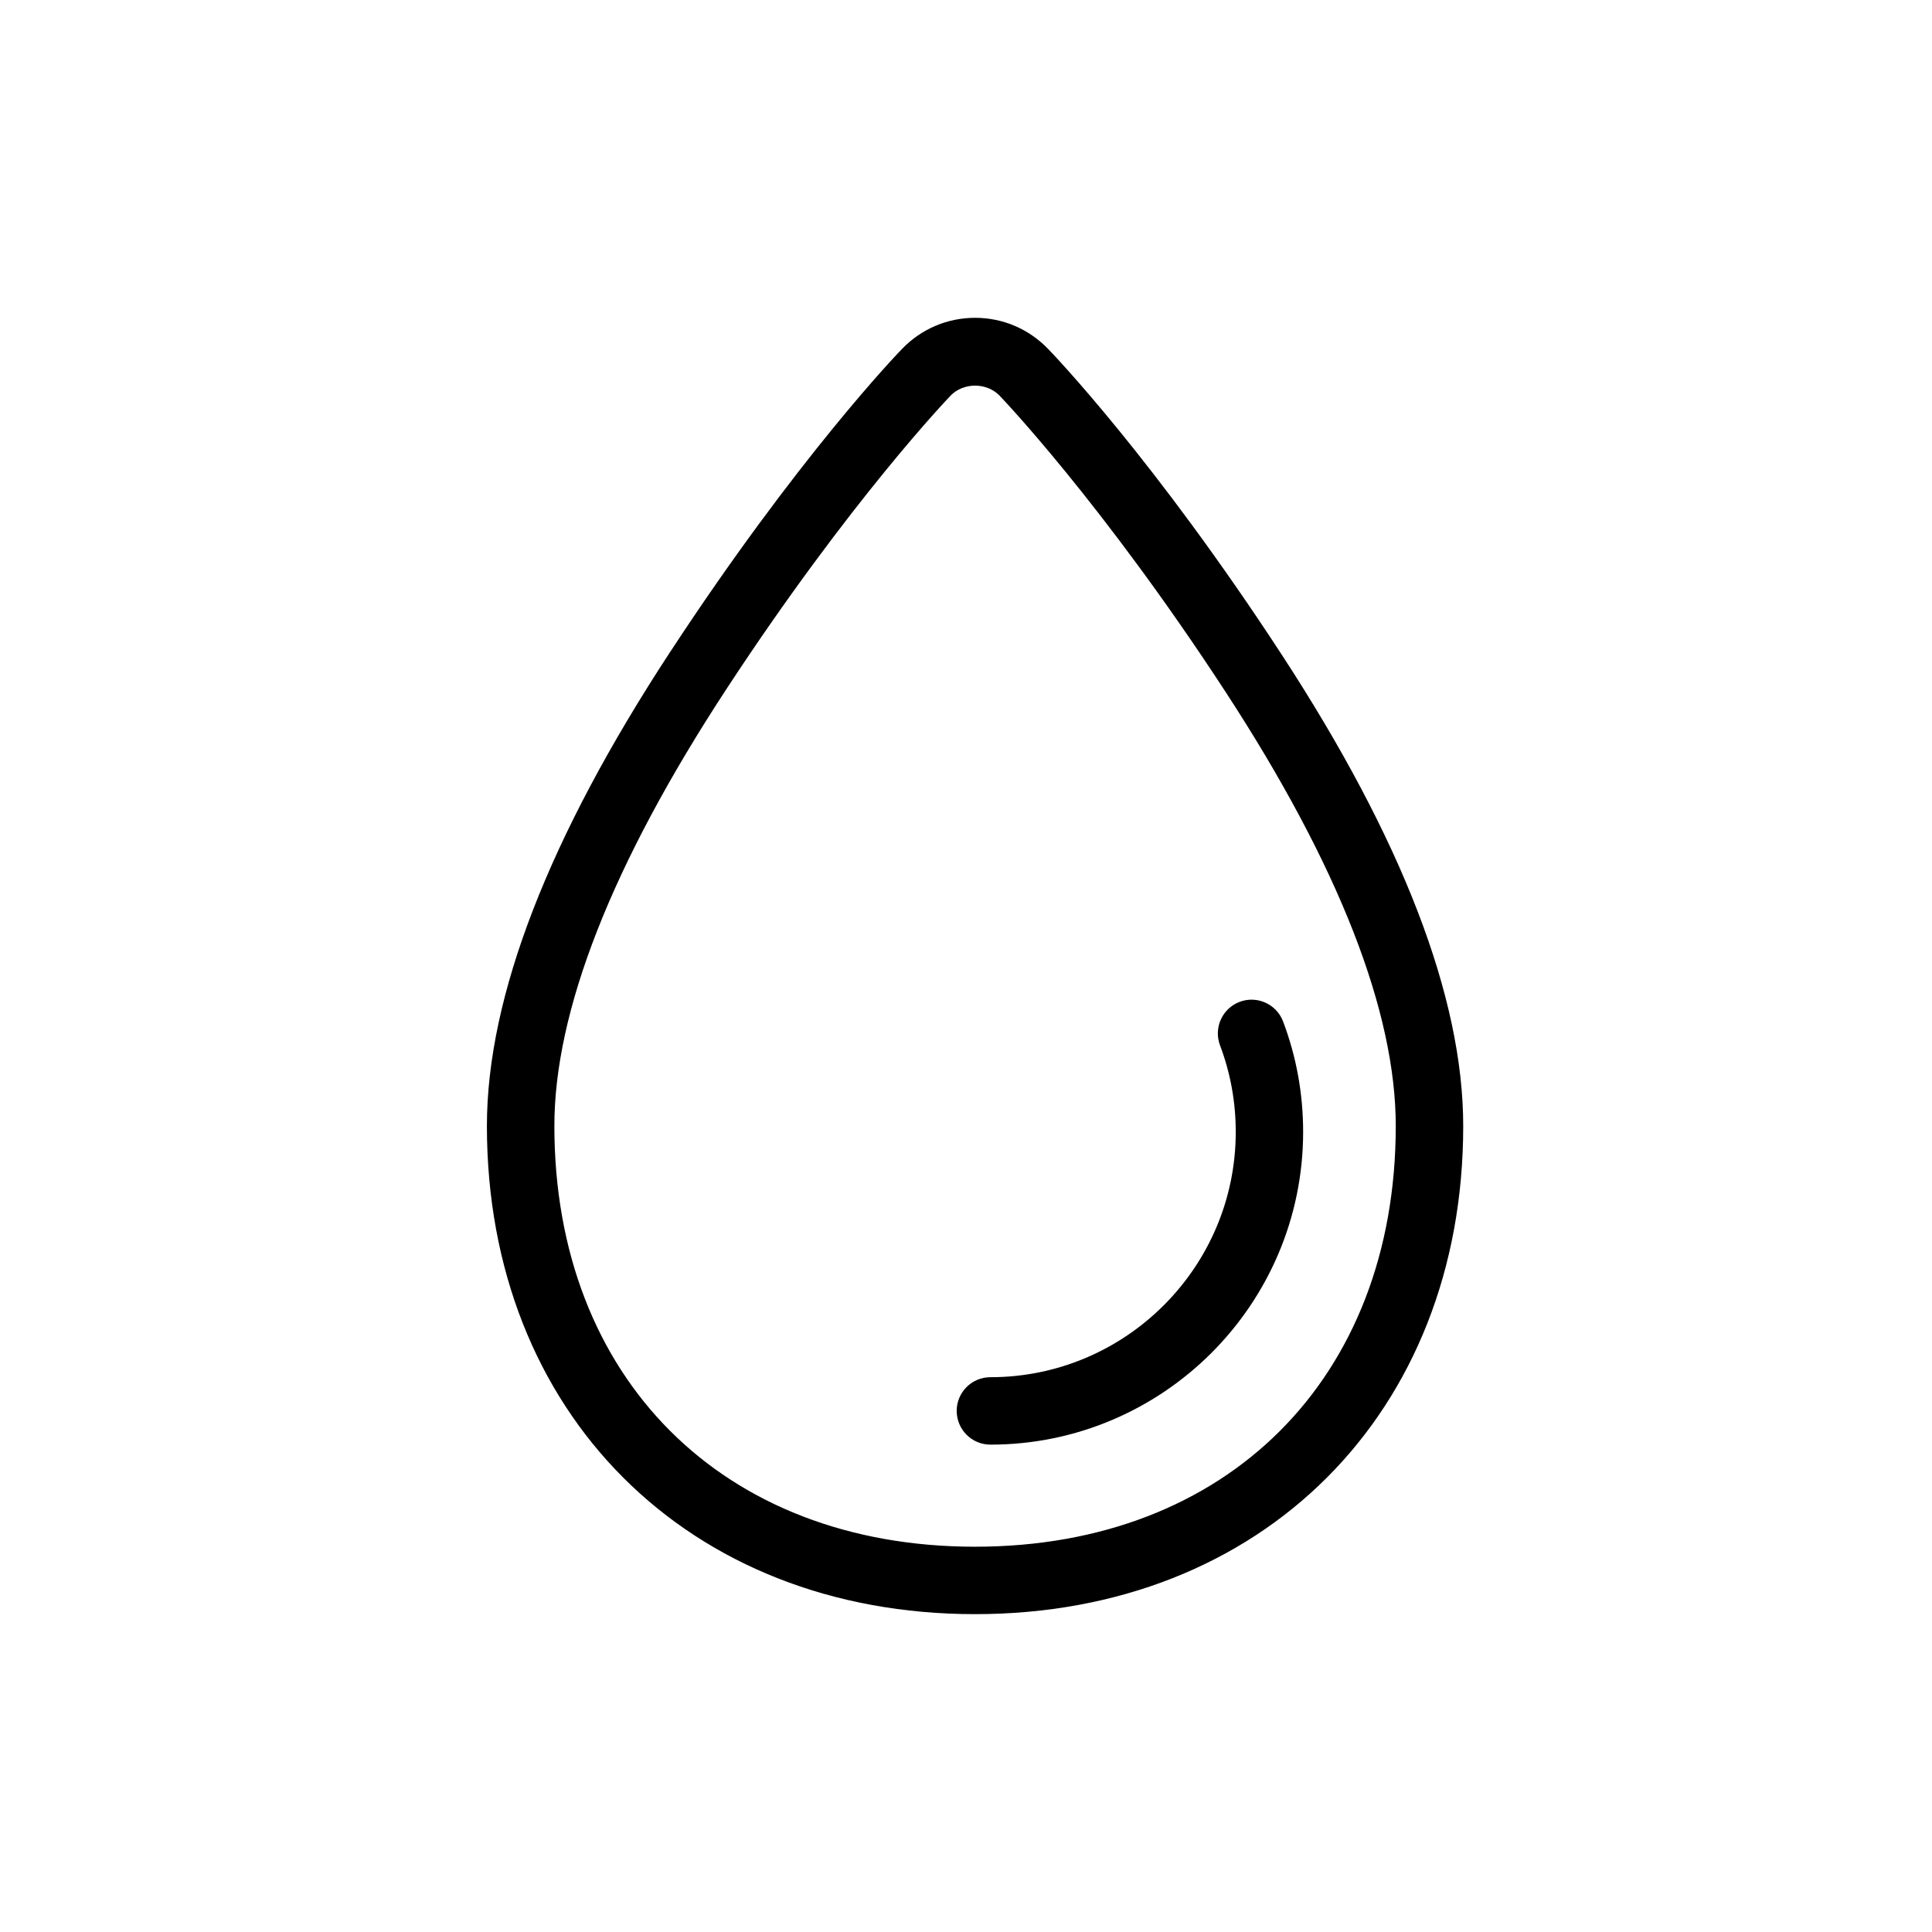 <svg xmlns="http://www.w3.org/2000/svg" fill="none" viewBox="0 0 50 50" height="50" width="50">
<path stroke-width="0.55" stroke="black" fill="black" d="M25.235 41.499C17.958 41.499 12.876 36.418 12.876 29.141C12.876 25.86 14.455 21.785 17.568 17.031C17.569 17.03 17.57 17.03 17.57 17.029C20.862 12.003 23.438 9.328 23.546 9.217C23.995 8.754 24.595 8.5 25.235 8.5C25.875 8.5 26.474 8.754 26.923 9.217C27.033 9.33 29.647 12.043 32.95 17.107C36.031 21.83 37.593 25.879 37.593 29.142C37.593 36.418 32.511 41.499 25.235 41.499ZM31.95 17.759C28.715 12.801 26.092 10.075 26.066 10.048C25.623 9.591 24.846 9.591 24.404 10.048C24.378 10.074 21.793 12.761 18.569 17.683C18.569 17.683 18.568 17.685 18.568 17.685C15.584 22.242 14.072 26.096 14.072 29.141C14.072 35.818 18.557 40.304 25.234 40.304C31.912 40.304 36.397 35.818 36.397 29.141C36.397 26.114 34.902 22.285 31.95 17.759Z"></path>
<path stroke-width="0.55" stroke="black" fill="black" d="M25.631 37.112C25.302 37.112 25.034 36.844 25.034 36.514C25.034 36.184 25.302 35.917 25.631 35.917C29.284 35.917 32.256 32.946 32.256 29.293C32.256 28.487 32.113 27.701 31.831 26.955C31.715 26.646 31.871 26.302 32.179 26.185C32.488 26.069 32.832 26.224 32.949 26.533C33.282 27.413 33.45 28.343 33.45 29.292C33.45 33.605 29.943 37.112 25.631 37.112Z"></path>
</svg>
